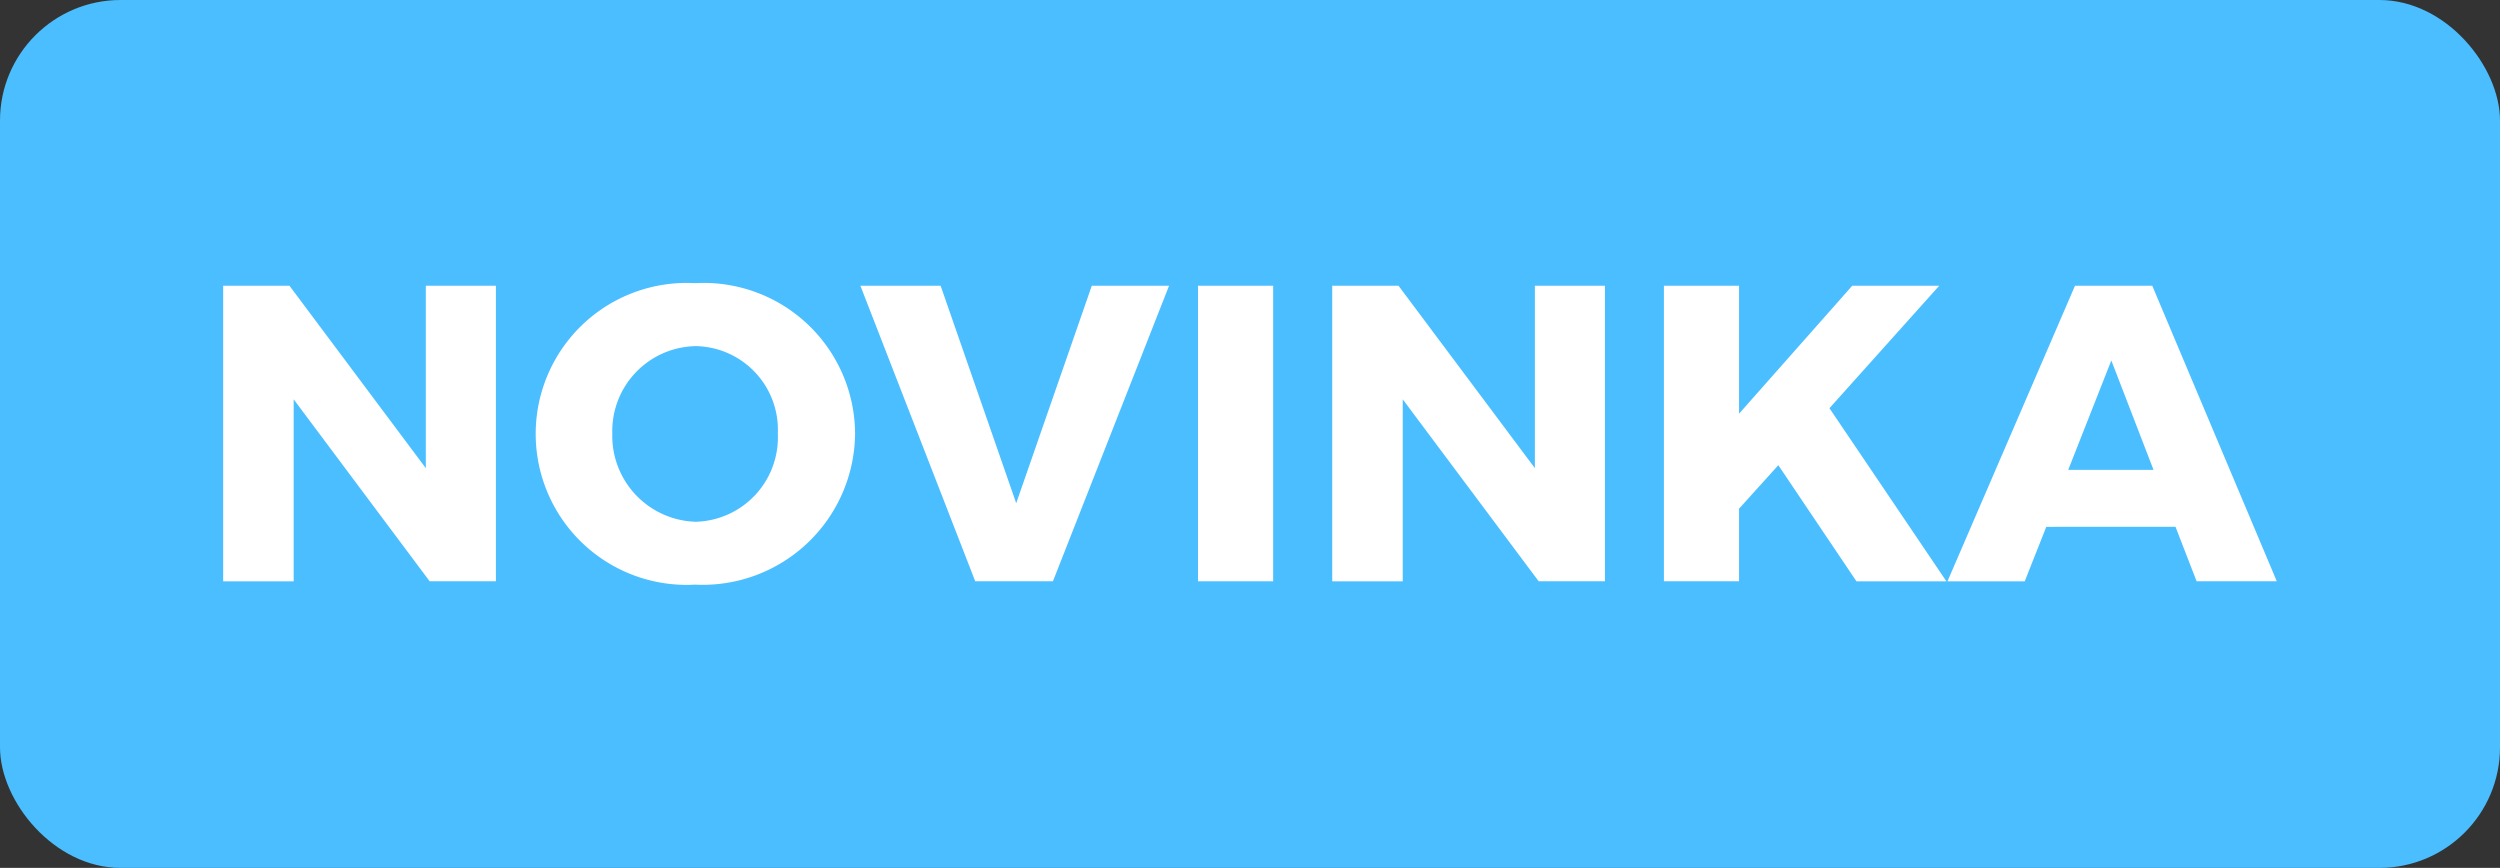 <svg xmlns="http://www.w3.org/2000/svg" viewBox="0 0 64 22.218">
  <rect x="0" y="0" width="64" height="22.218" fill="#333333" stroke="none"/>
  <defs>
    <style>
      .cls-1 {
        fill: #4abeff;
      }

      .cls-2 {
        fill: #fff;
      }
    </style>
  </defs>
  <title>Novinka</title>
  <g id="Layer_2" data-name="Layer 2">
    <g id="Layer_1-2" data-name="Layer 1">
      <g>
        <rect class="cls-1" width="64" height="22.218" rx="3.087"/>
        <g>
          <path class="cls-2" d="M10.999,14.881,7.518,10.223v4.659H5.713V7.315H7.41l3.491,4.67V7.315h1.794v7.566Z"/>
          <path class="cls-2" d="M21.89,11.087a3.903,3.903,0,0,1-4.096,3.88,3.865,3.865,0,1,1,0-7.718A3.876,3.876,0,0,1,21.89,11.087Zm-6.215.011a2.2,2.2,0,0,0,2.14,2.259,2.16,2.16,0,0,0,2.097-2.259,2.14,2.14,0,0,0-2.097-2.237A2.175,2.175,0,0,0,15.675,11.098Z"/>
          <path class="cls-2" d="M24.966,14.881l-2.94-7.566H24.08l1.935,5.567L27.95,7.315h1.978l-2.973,7.566Z"/>
          <path class="cls-2" d="M30.669,14.881V7.315h1.924v7.566Z"/>
          <path class="cls-2" d="M39.39,14.881,35.91,10.223v4.659H34.105V7.315h1.697l3.491,4.67V7.315h1.794v7.566Z"/>
          <path class="cls-2" d="M45.525,11.909,44.52,13.022v1.859H42.596V7.315H44.52V10.59l2.897-3.275h2.227l-2.81,3.135,2.994,4.432H47.525Z"/>
          <path class="cls-2" d="M52.385,13.487l-.552,1.395H49.855L53.12,7.315h1.978l3.188,7.566H56.233l-.54-1.395ZM54.05,9.228l-1.103,2.8h2.183Z"/>
        </g>
      </g>
    </g>
  </g>
</svg>
